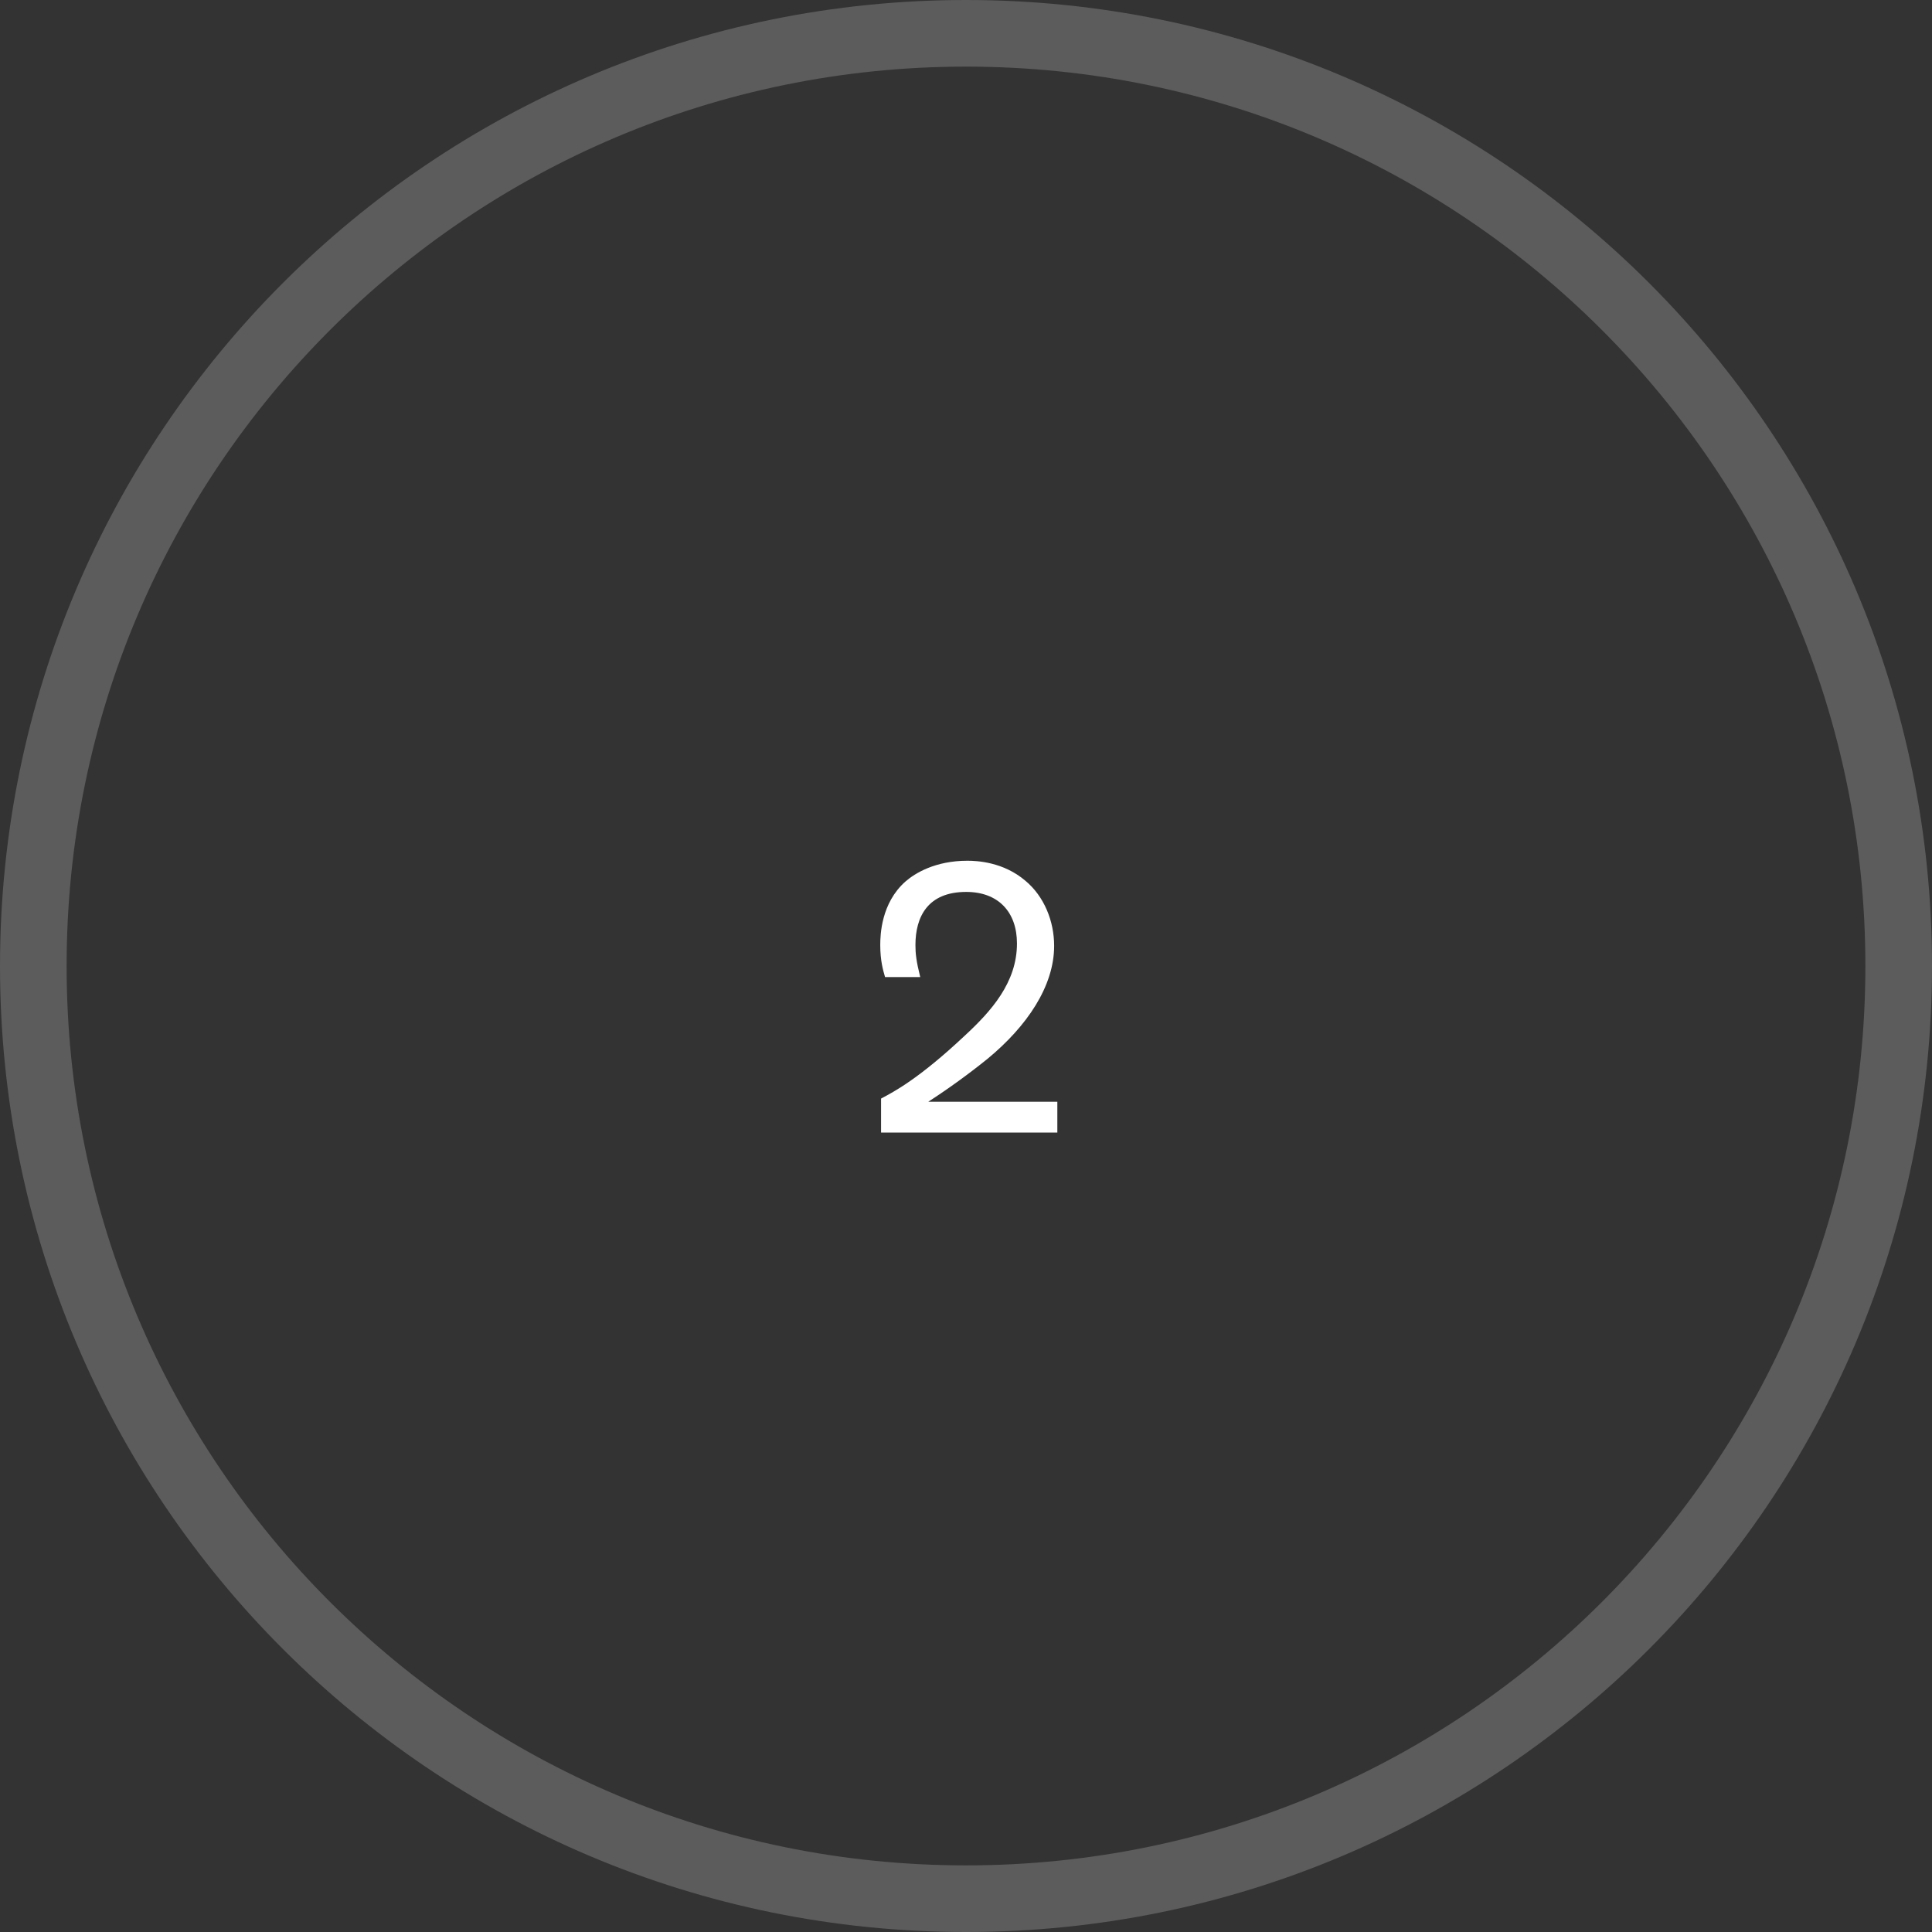 <?xml version="1.0" encoding="UTF-8"?> <svg xmlns="http://www.w3.org/2000/svg" width="58" height="58" viewBox="0 0 58 58" fill="none"><rect x="0" y="0" width="58" height="58" fill="#333333" stroke="none"/> <path opacity="0.2" d="M57 29C57 44.464 44.464 57 29 57C13.536 57 1 44.464 1 29C1 13.536 13.536 1 29 1C44.464 1 57 13.536 57 29Z" stroke="white" stroke-width="2"></path> <path d="M31.742 34V33.076H27.866C28.478 32.68 29.09 32.236 29.654 31.78C30.83 30.808 31.646 29.608 31.646 28.396C31.646 27.652 31.346 26.908 30.782 26.44C30.122 25.876 29.33 25.84 29.042 25.84C28.082 25.84 27.47 26.212 27.182 26.464C26.45 27.112 26.426 28.072 26.426 28.372C26.426 28.84 26.51 29.128 26.57 29.332H27.626C27.506 28.852 27.482 28.624 27.482 28.372C27.482 27.52 27.854 26.776 29.006 26.776C29.966 26.776 30.53 27.376 30.53 28.324C30.53 29.5 29.75 30.364 28.958 31.096C27.578 32.392 26.834 32.776 26.45 32.98V34H31.742Z" fill="white"></path> </svg> 